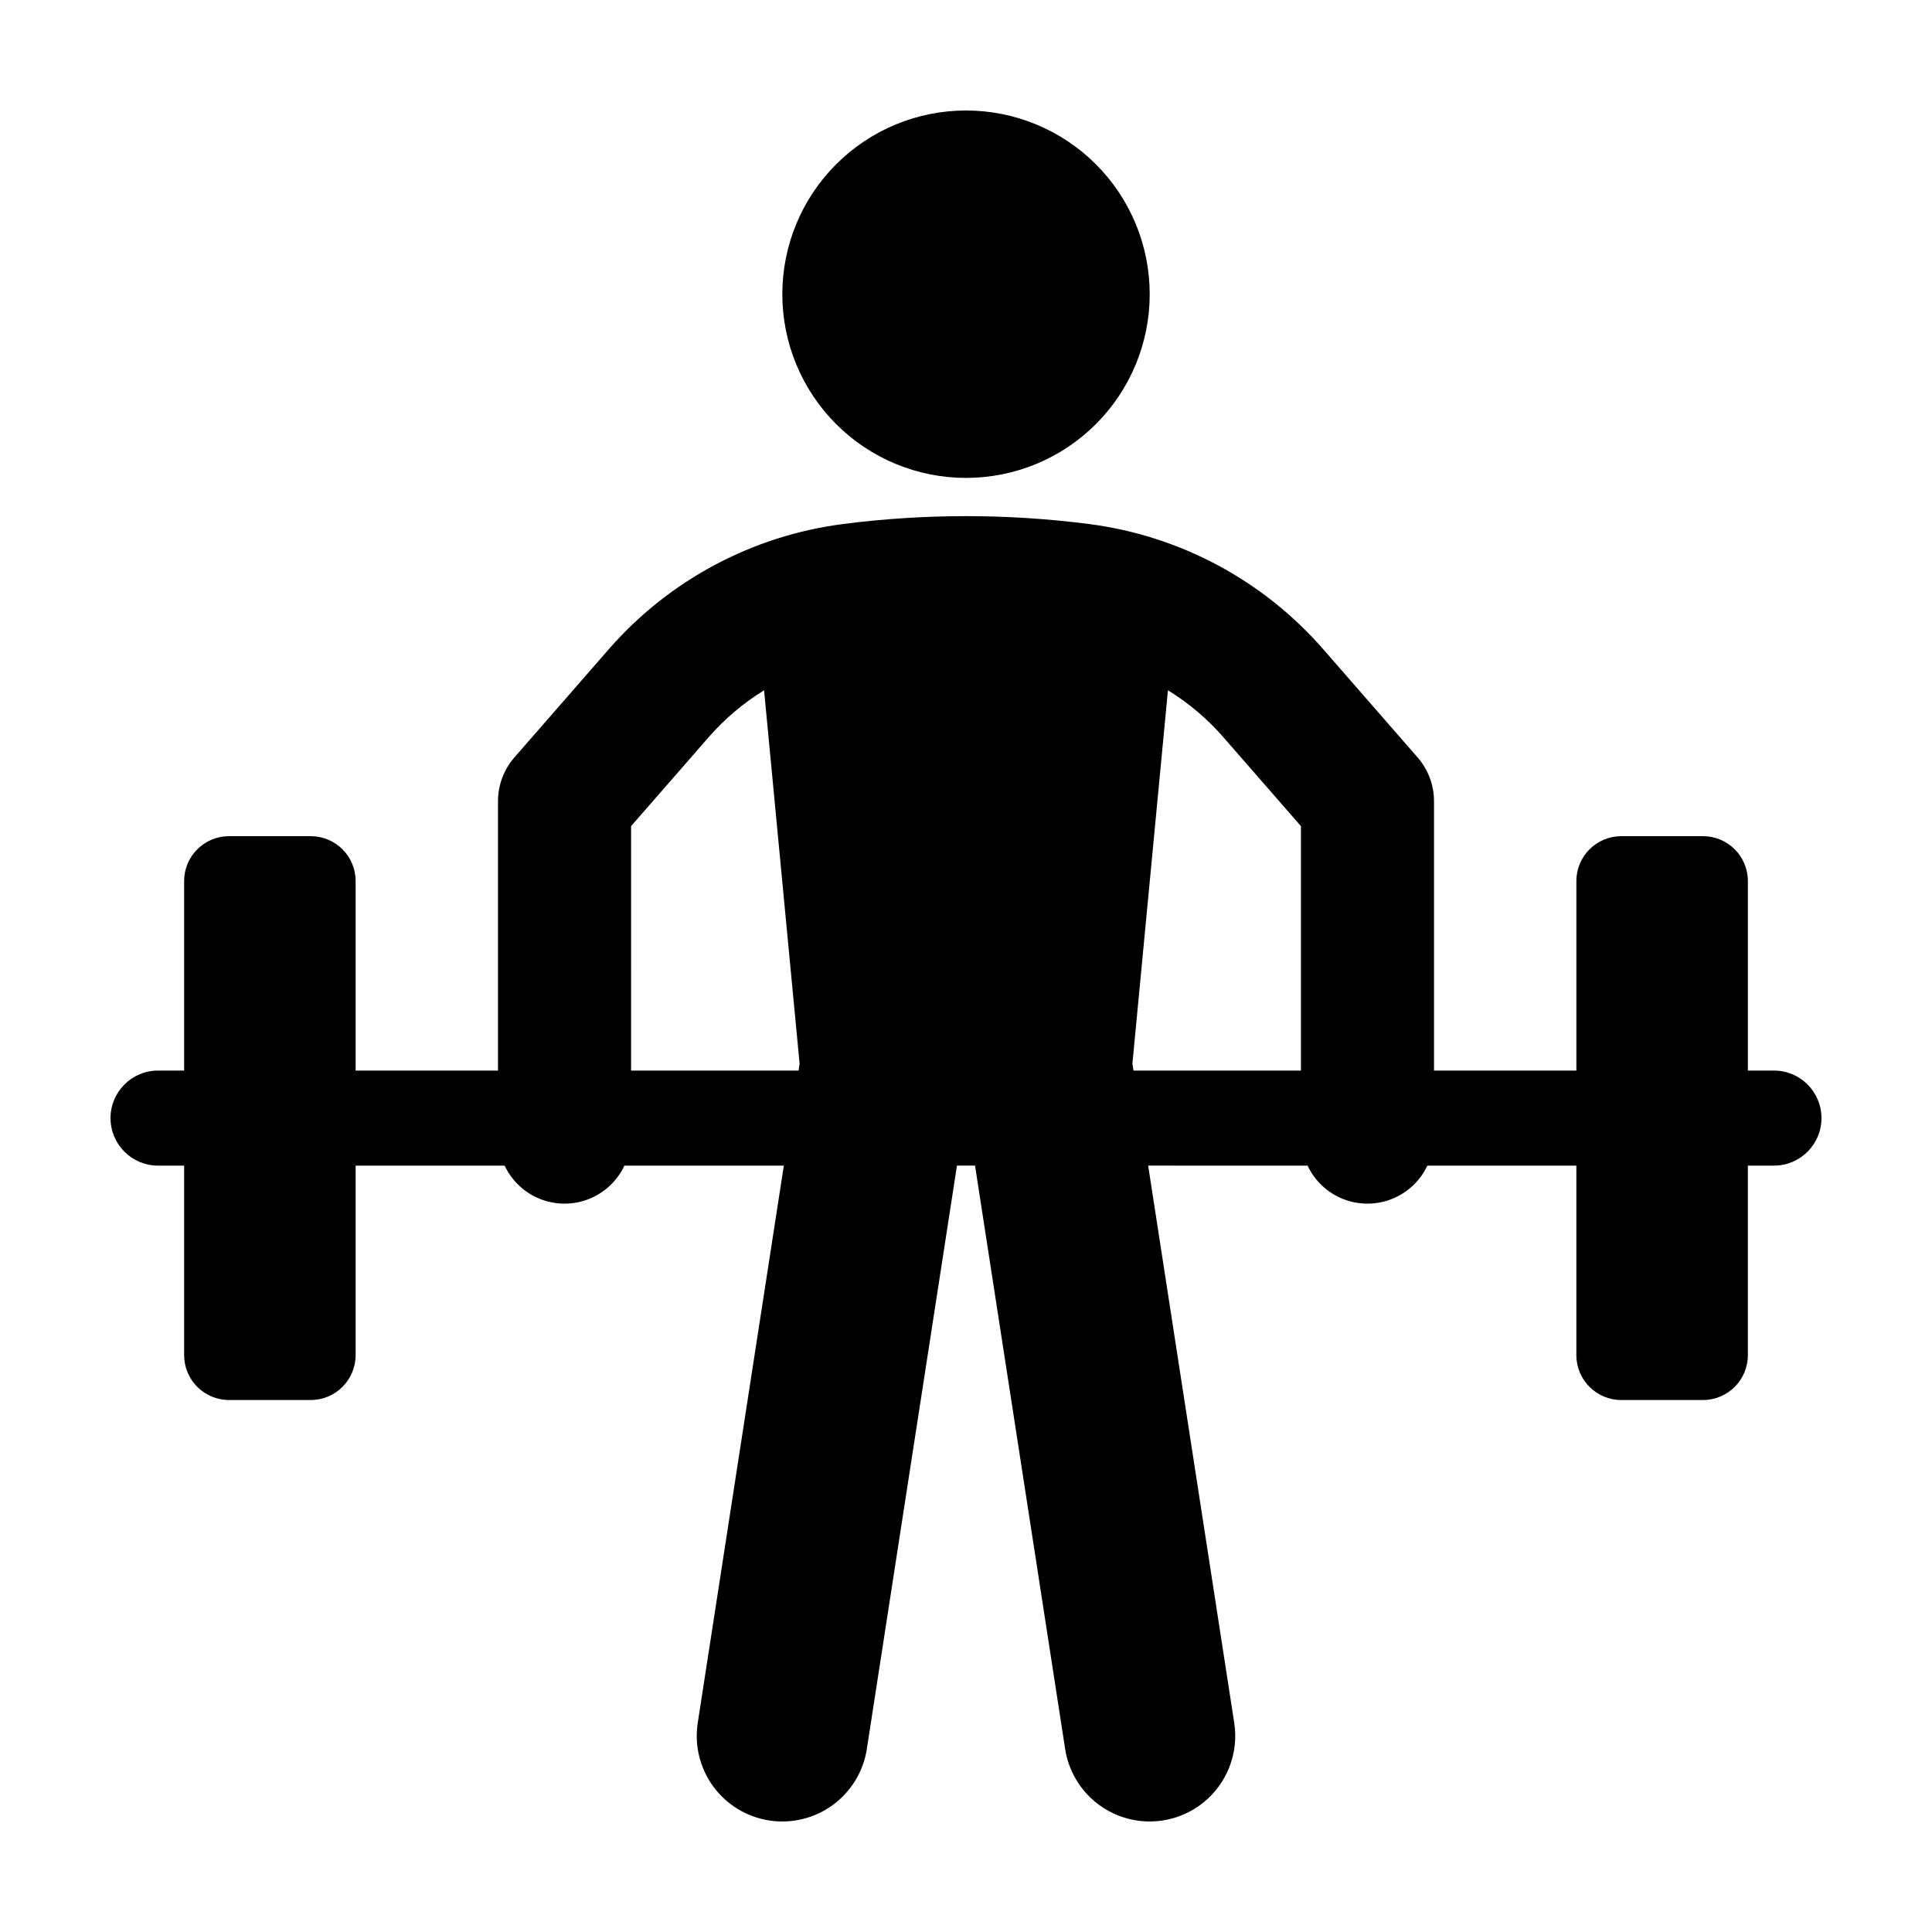 <?xml version="1.0" encoding="UTF-8"?>
<!-- The Best Svg Icon site in the world: iconSvg.co, Visit us! https://iconsvg.co -->
<svg fill="#000000" width="800px" height="800px" version="1.1" viewBox="144 144 512 512" xmlns="http://www.w3.org/2000/svg">
 <path d="m614.12 427.71h-6.914v-50.219c0-6.574-5.328-11.898-11.898-11.898h-21.656c-6.57 0-11.898 5.324-11.898 11.898v50.219h-37.727v-71.387c-0.004-4.262-1.547-8.379-4.344-11.594l-25.016-28.676c-15.938-18.285-38.031-30.094-62.09-33.184-21.629-2.785-43.523-2.785-65.152 0-24.059 3.094-46.152 14.898-62.094 33.184l-25.012 28.676h-0.004c-2.797 3.215-4.34 7.332-4.344 11.594v71.387h-37.727v-50.219c0-6.574-5.328-11.898-11.898-11.898h-21.652c-6.574 0-11.898 5.324-11.898 11.898v50.219h-6.914c-6.957 0-12.594 5.641-12.594 12.594 0 6.957 5.637 12.598 12.594 12.598h6.914v50.219c0 6.57 5.324 11.898 11.898 11.898h21.652c6.57 0 11.898-5.328 11.898-11.898v-50.219h39.492-0.004c1.898 4.035 5.266 7.199 9.414 8.844 4.148 1.641 8.77 1.641 12.918 0 4.148-1.645 7.512-4.809 9.41-8.844h42.25l-22.816 147.68 0.004-0.004c-0.918 5.941 0.562 12.008 4.113 16.859 3.555 4.848 8.887 8.09 14.832 9.008 5.941 0.918 12.004-0.562 16.855-4.113 4.852-3.555 8.09-8.887 9.008-14.832l23.887-154.61h4.785l23.883 154.61h-0.004c1.238 8.008 6.652 14.742 14.203 17.676 7.551 2.93 16.09 1.609 22.406-3.461 6.312-5.074 9.441-13.133 8.203-21.137l-22.812-147.68 42.25 0.004c1.898 4.035 5.262 7.199 9.41 8.844 4.148 1.641 8.77 1.641 12.918 0 4.148-1.645 7.516-4.809 9.414-8.844h39.488v50.219c0 6.57 5.328 11.898 11.898 11.898h21.656c6.57 0 11.898-5.328 11.898-11.898v-50.219h6.914c6.957 0 12.594-5.641 12.594-12.598 0-6.953-5.637-12.594-12.594-12.594zm-302.88 0 0.004-64.777 20.668-23.695c4.215-4.809 9.129-8.957 14.574-12.305l9.418 98.961-0.281 1.816zm132.86-1.828 9.418-98.949c5.445 3.348 10.359 7.496 14.574 12.305l20.668 23.695v64.777h-44.375zm-44.098-252.6c12.91 0 25.293 5.129 34.426 14.262 9.129 9.129 14.258 21.512 14.258 34.422s-5.129 25.293-14.258 34.422c-9.133 9.133-21.516 14.262-34.426 14.262s-25.293-5.129-34.422-14.262c-9.129-9.129-14.258-21.512-14.258-34.422s5.129-25.293 14.258-34.422c9.129-9.133 21.512-14.262 34.422-14.262z"/>
</svg>